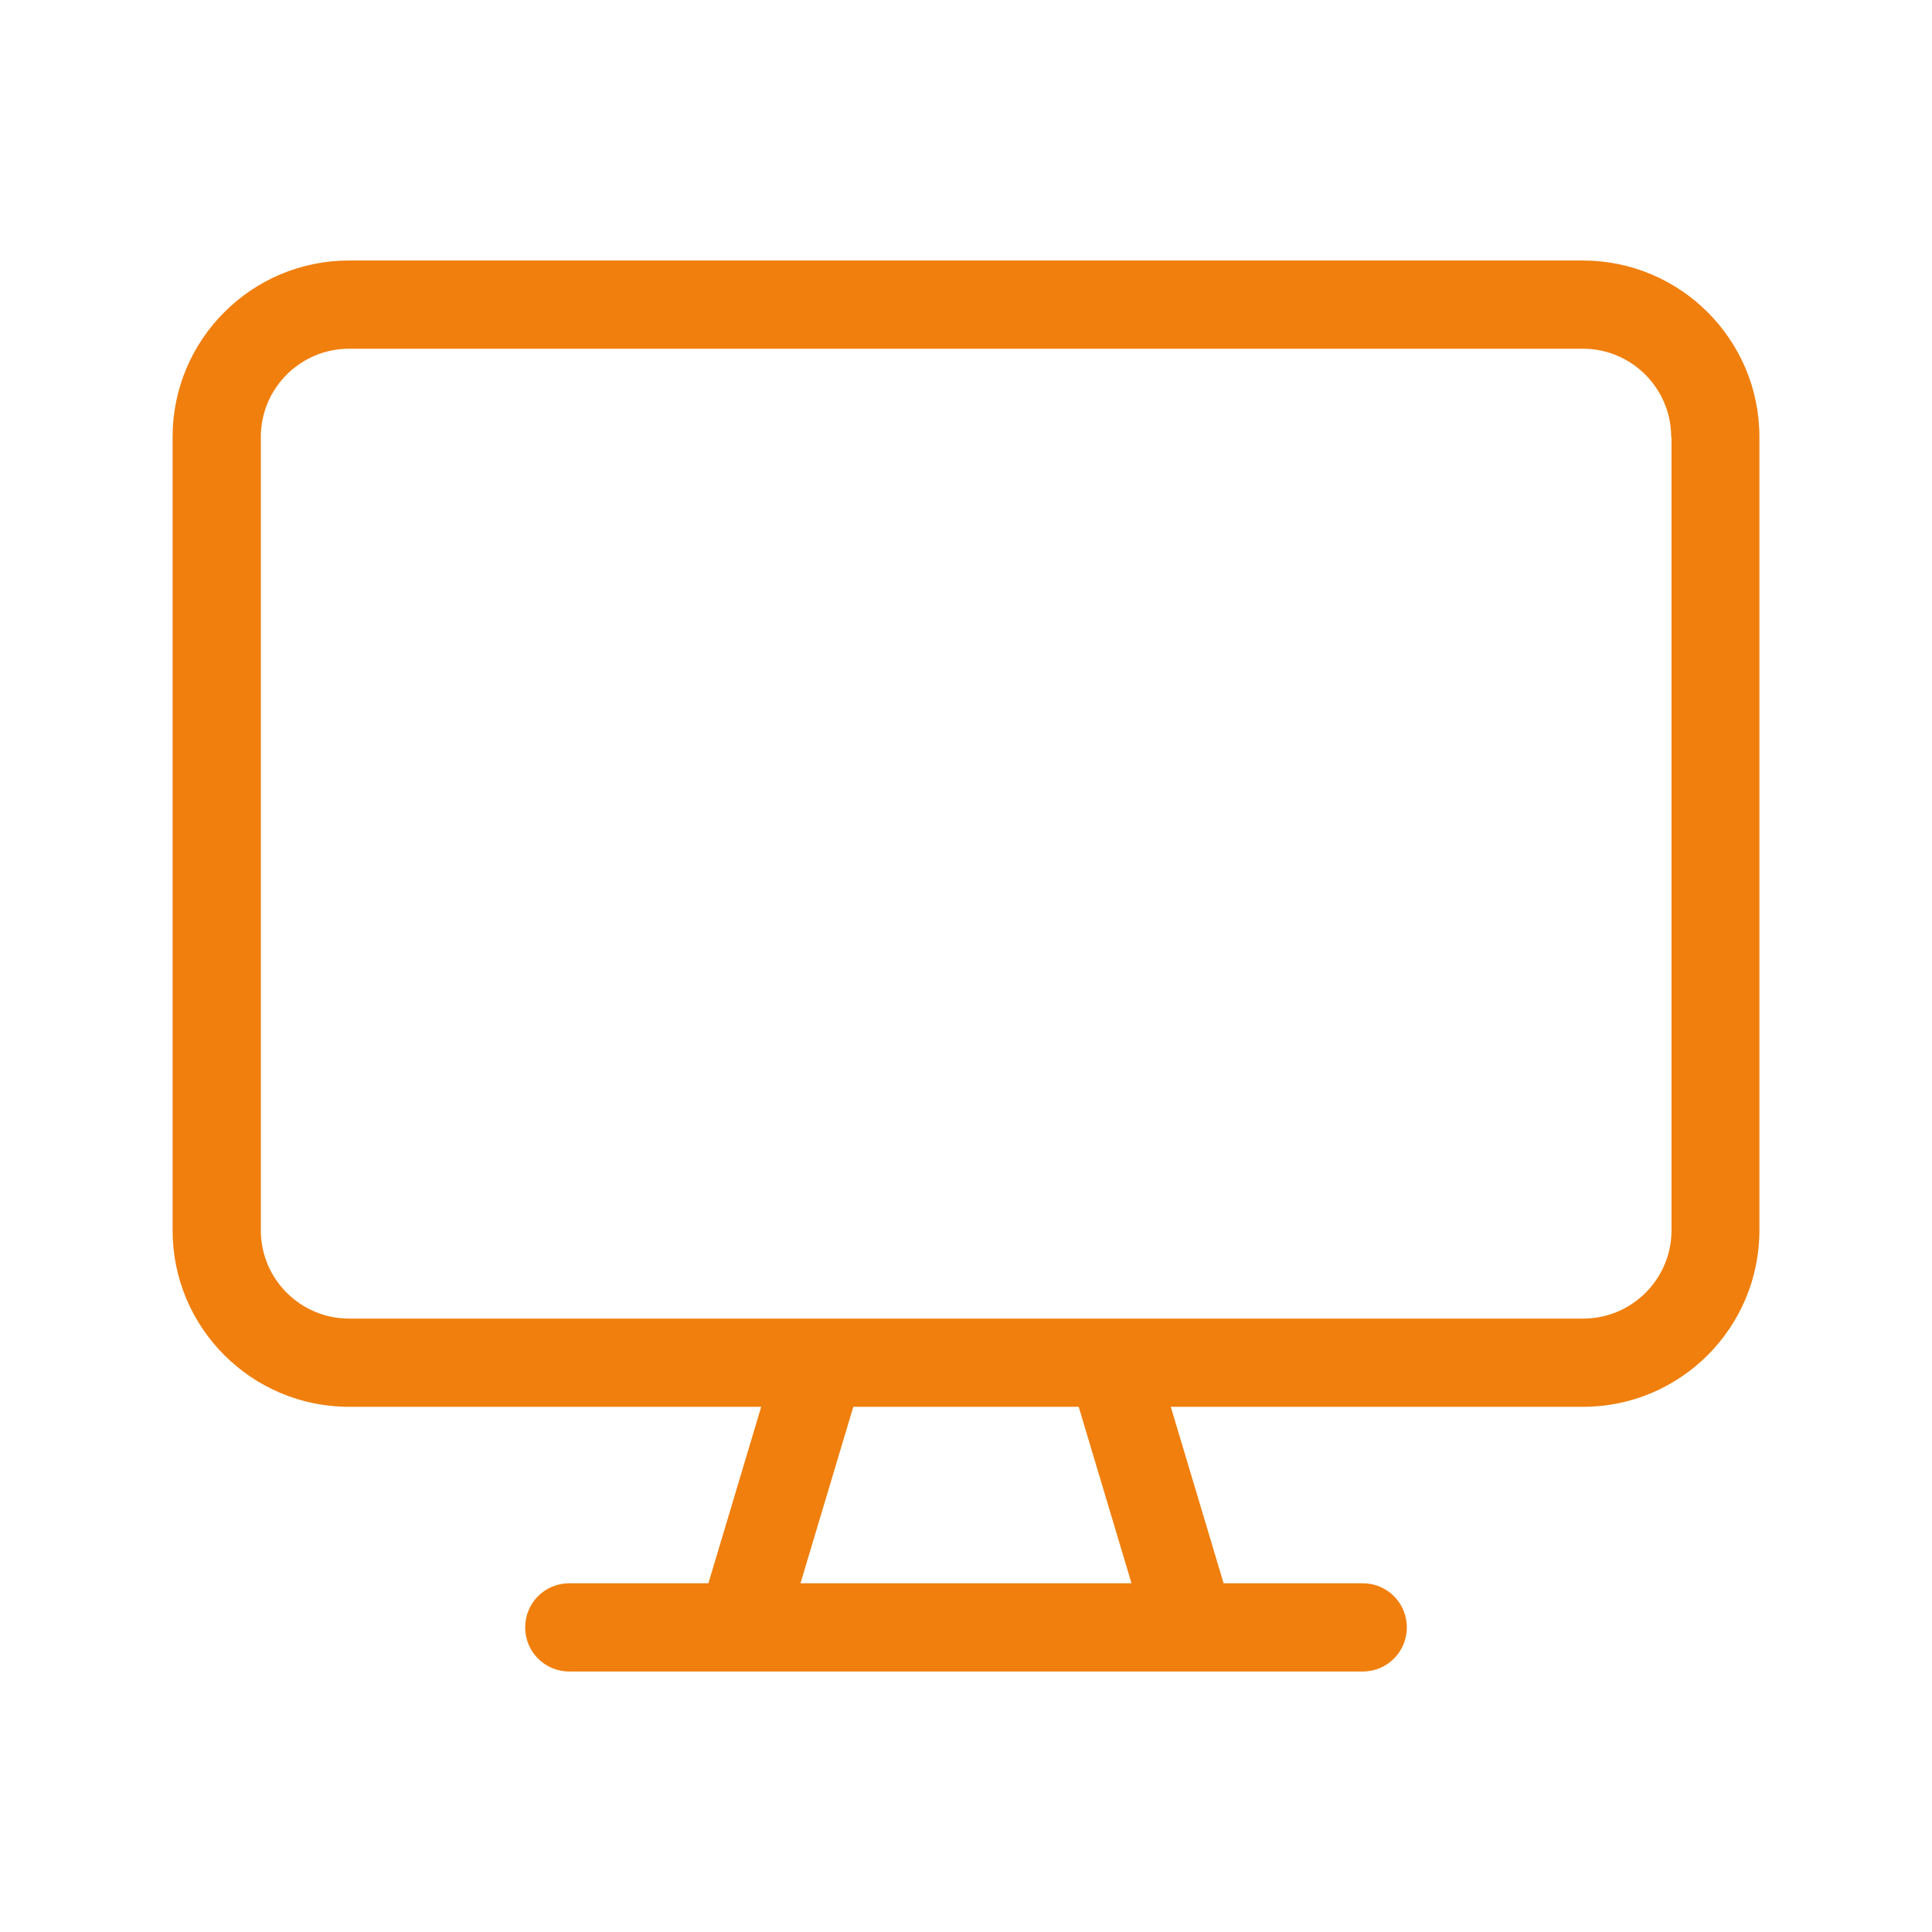 <?xml version="1.0" encoding="UTF-8"?> <svg xmlns="http://www.w3.org/2000/svg" xmlns:xlink="http://www.w3.org/1999/xlink" version="1.1" id="Ebene_1" x="0px" y="0px" viewBox="0 0 600 600" style="enable-background:new 0 0 600 600;" xml:space="preserve"> <style type="text/css"> .st0{fill:#F07F0D;} </style> <g> <path class="st0" d="M546.4,135.7v246.4c0,30.2-24.5,54.8-54.8,54.8H363.6l16.4,54.8h43.2c7.6,0,13.7,6.1,13.7,13.7 c0,7.6-6.1,13.7-13.7,13.7H176.8c-7.6,0-13.7-6.1-13.7-13.7c0-7.6,6.1-13.7,13.7-13.7H220l16.4-54.8H108.4 c-30.2,0-54.8-24.5-54.8-54.8V135.7c0-30.2,24.5-54.8,54.8-54.8h383.3C521.9,81,546.4,105.5,546.4,135.7z M519,135.7 c0-15.1-12.3-27.4-27.4-27.4H108.4c-15.1,0-27.4,12.3-27.4,27.4v246.4c0,15.1,12.3,27.4,27.4,27.4h383.3 c15.1,0,27.4-12.3,27.4-27.4V135.7z M335,436.9h-70l-16.4,54.8h102.8L335,436.9z"></path> </g> </svg> 